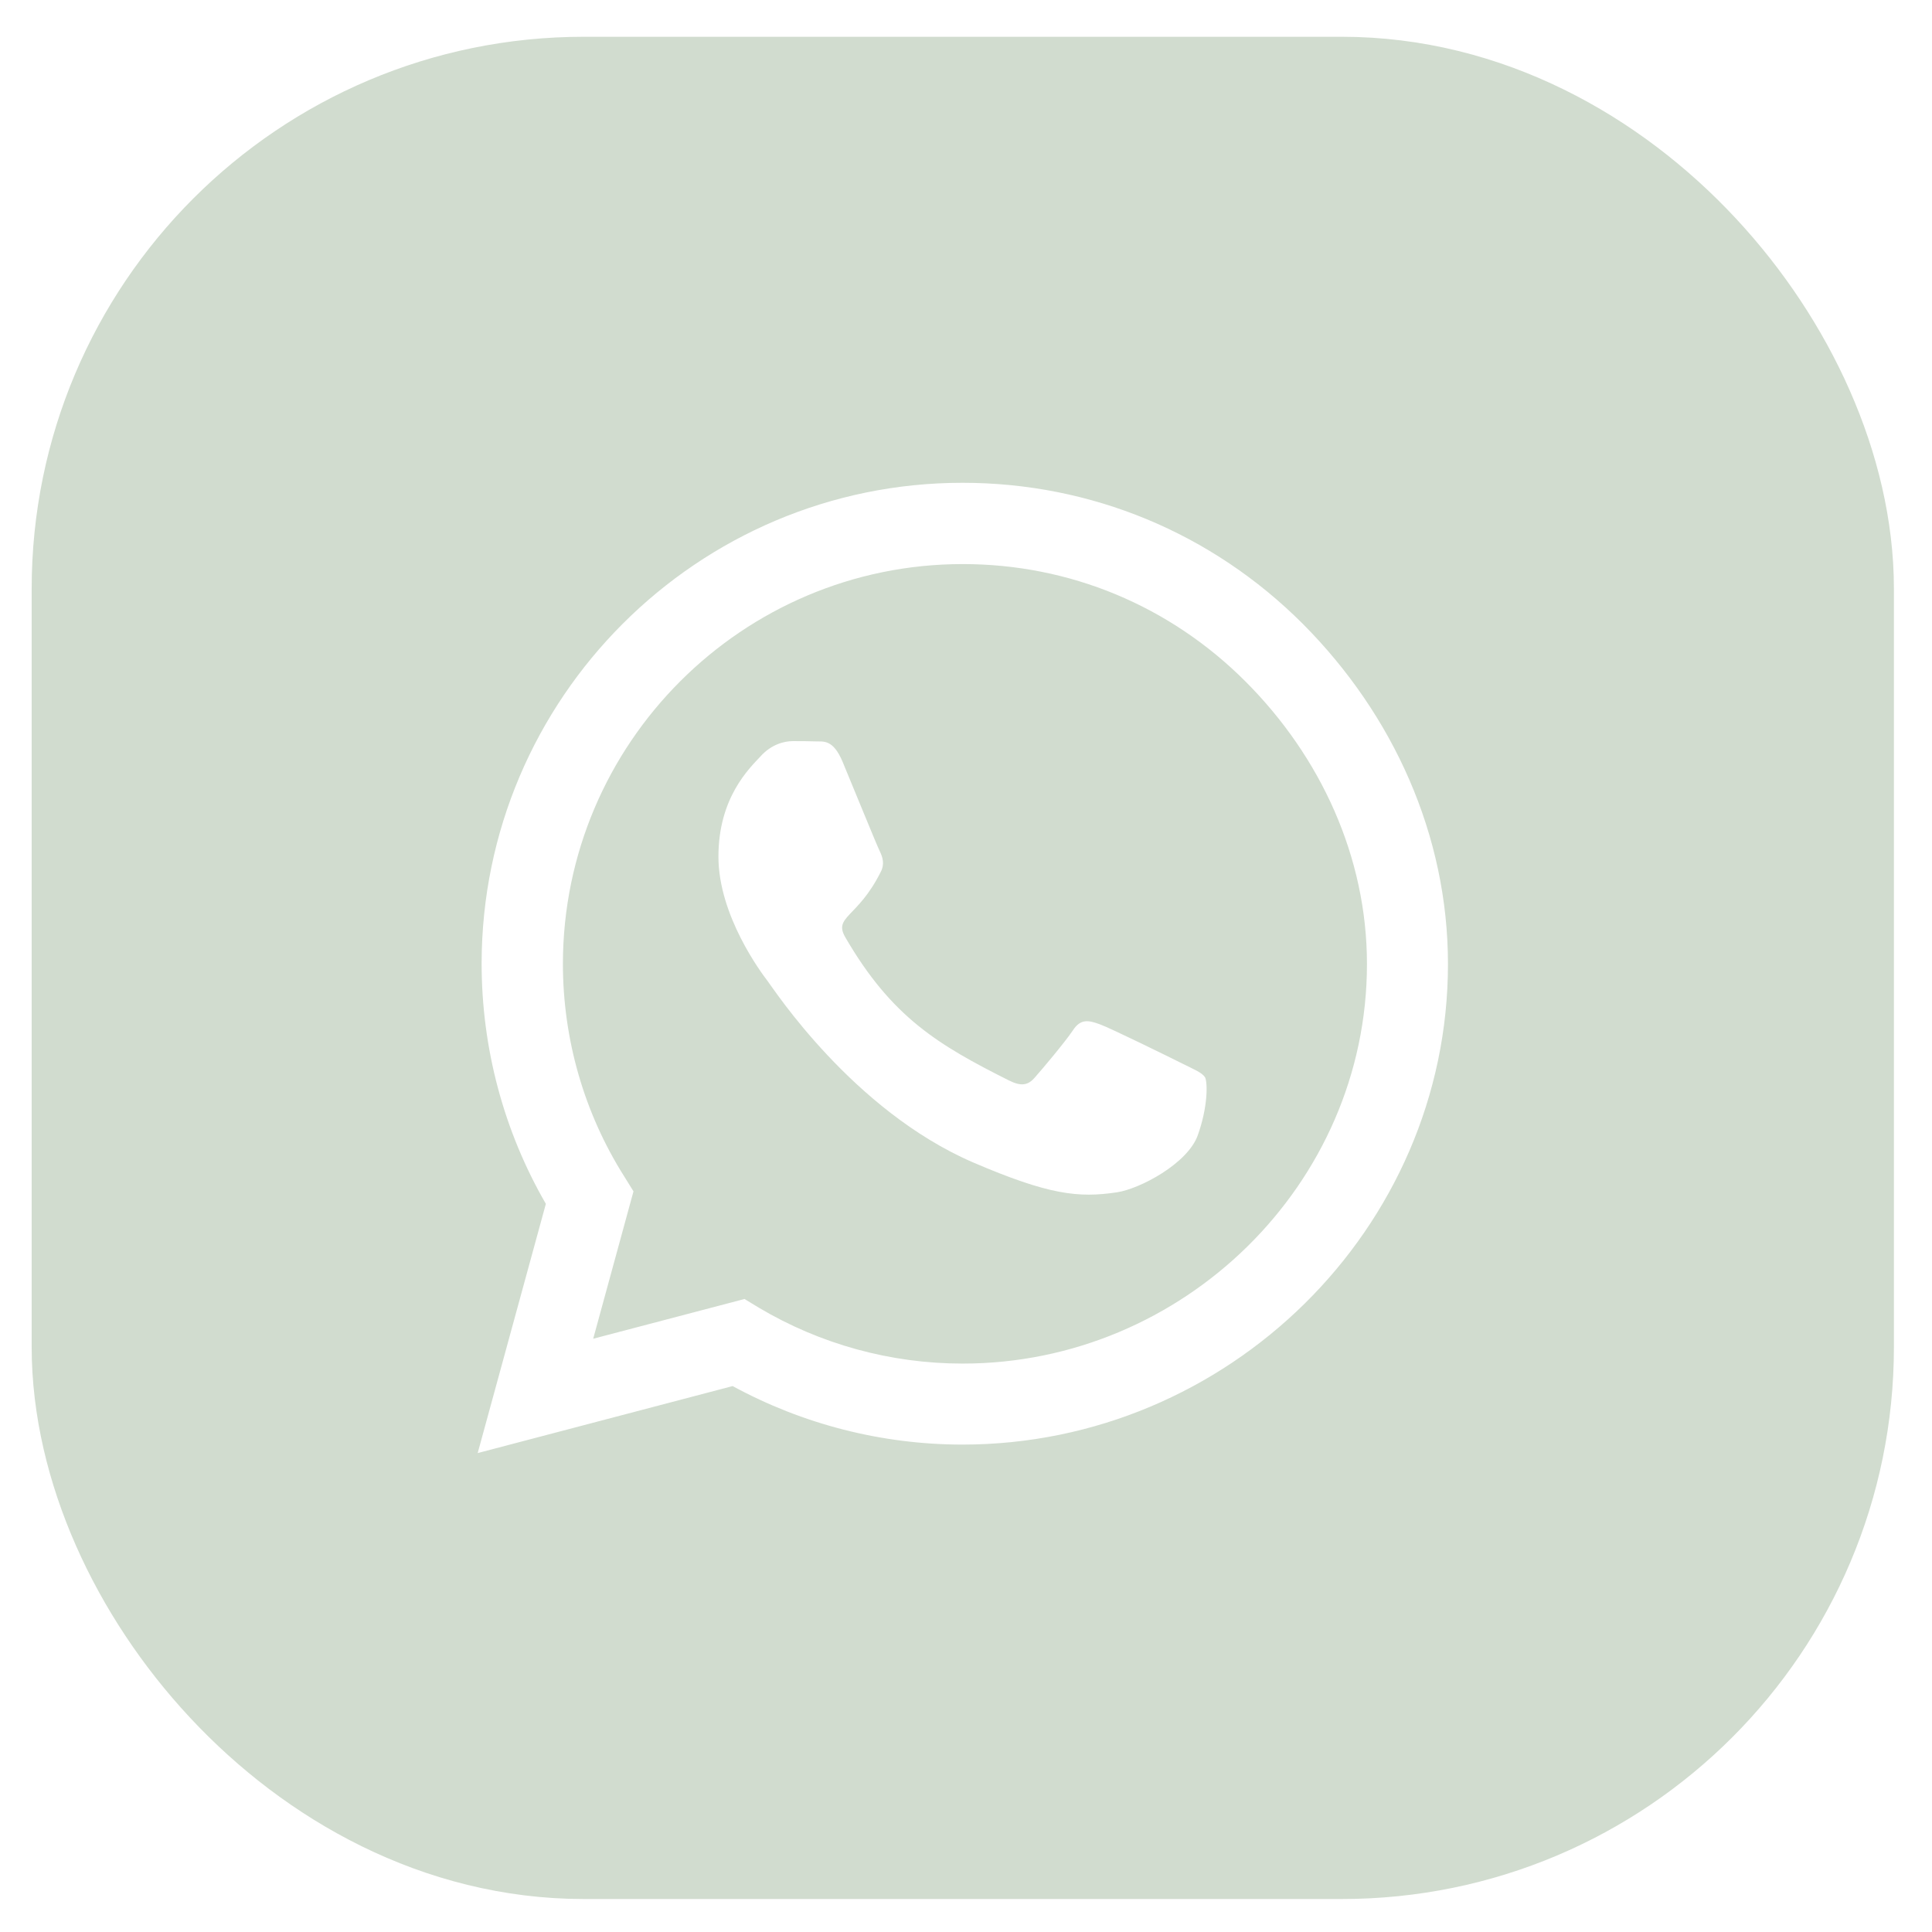 <?xml version="1.0" encoding="UTF-8"?> <svg xmlns="http://www.w3.org/2000/svg" width="28" height="28" viewBox="0 0 28 28" fill="none"> <path d="M13.954 8.175C10.759 8.175 8.162 10.772 8.158 13.966C8.158 15.06 8.465 16.128 9.045 17.047L9.181 17.266L8.597 19.402L10.79 18.826L11.001 18.954C11.888 19.481 12.908 19.762 13.949 19.762H13.954C17.144 19.762 19.811 17.165 19.811 13.971C19.811 12.424 19.143 10.969 18.049 9.875C16.951 8.777 15.5 8.175 13.954 8.175ZM17.359 16.453C17.214 16.862 16.52 17.231 16.186 17.28C15.632 17.363 15.202 17.319 14.099 16.845C12.354 16.089 11.212 14.331 11.124 14.217C11.036 14.102 10.412 13.272 10.412 12.415C10.412 11.558 10.86 11.136 11.023 10.961C11.181 10.785 11.37 10.741 11.488 10.741C11.603 10.741 11.721 10.741 11.822 10.745C11.928 10.75 12.073 10.706 12.213 11.044C12.358 11.391 12.706 12.248 12.75 12.336C12.793 12.424 12.824 12.525 12.763 12.639C12.429 13.307 12.073 13.281 12.253 13.588C12.925 14.744 13.598 15.144 14.621 15.658C14.797 15.746 14.898 15.733 14.999 15.614C15.101 15.5 15.434 15.104 15.549 14.933C15.663 14.757 15.782 14.788 15.94 14.845C16.098 14.902 16.955 15.324 17.131 15.412C17.306 15.5 17.421 15.544 17.465 15.614C17.504 15.698 17.504 16.049 17.359 16.453ZM20.962 4.185H6.945C5.781 4.185 4.11 5.855 4.11 7.019V21.036C4.11 22.201 5.781 23.871 6.945 23.871H20.962C22.127 23.871 23.797 22.201 23.797 21.036V7.019C23.797 5.855 22.127 4.185 20.962 4.185ZM13.949 20.936C12.78 20.936 11.633 20.641 10.618 20.088L6.923 21.059L7.911 17.447C7.301 16.392 6.98 15.192 6.98 13.962C6.984 10.121 10.109 6.997 13.949 6.997C15.812 6.997 17.561 7.722 18.88 9.04C20.194 10.359 20.985 12.107 20.985 13.971C20.985 17.811 17.79 20.936 13.949 20.936Z" fill="#D1DCCF"></path> <rect x="2.459" y="2.533" width="22.989" height="22.989" rx="6" stroke="#D1DCCF" stroke-width="4"></rect> </svg> 